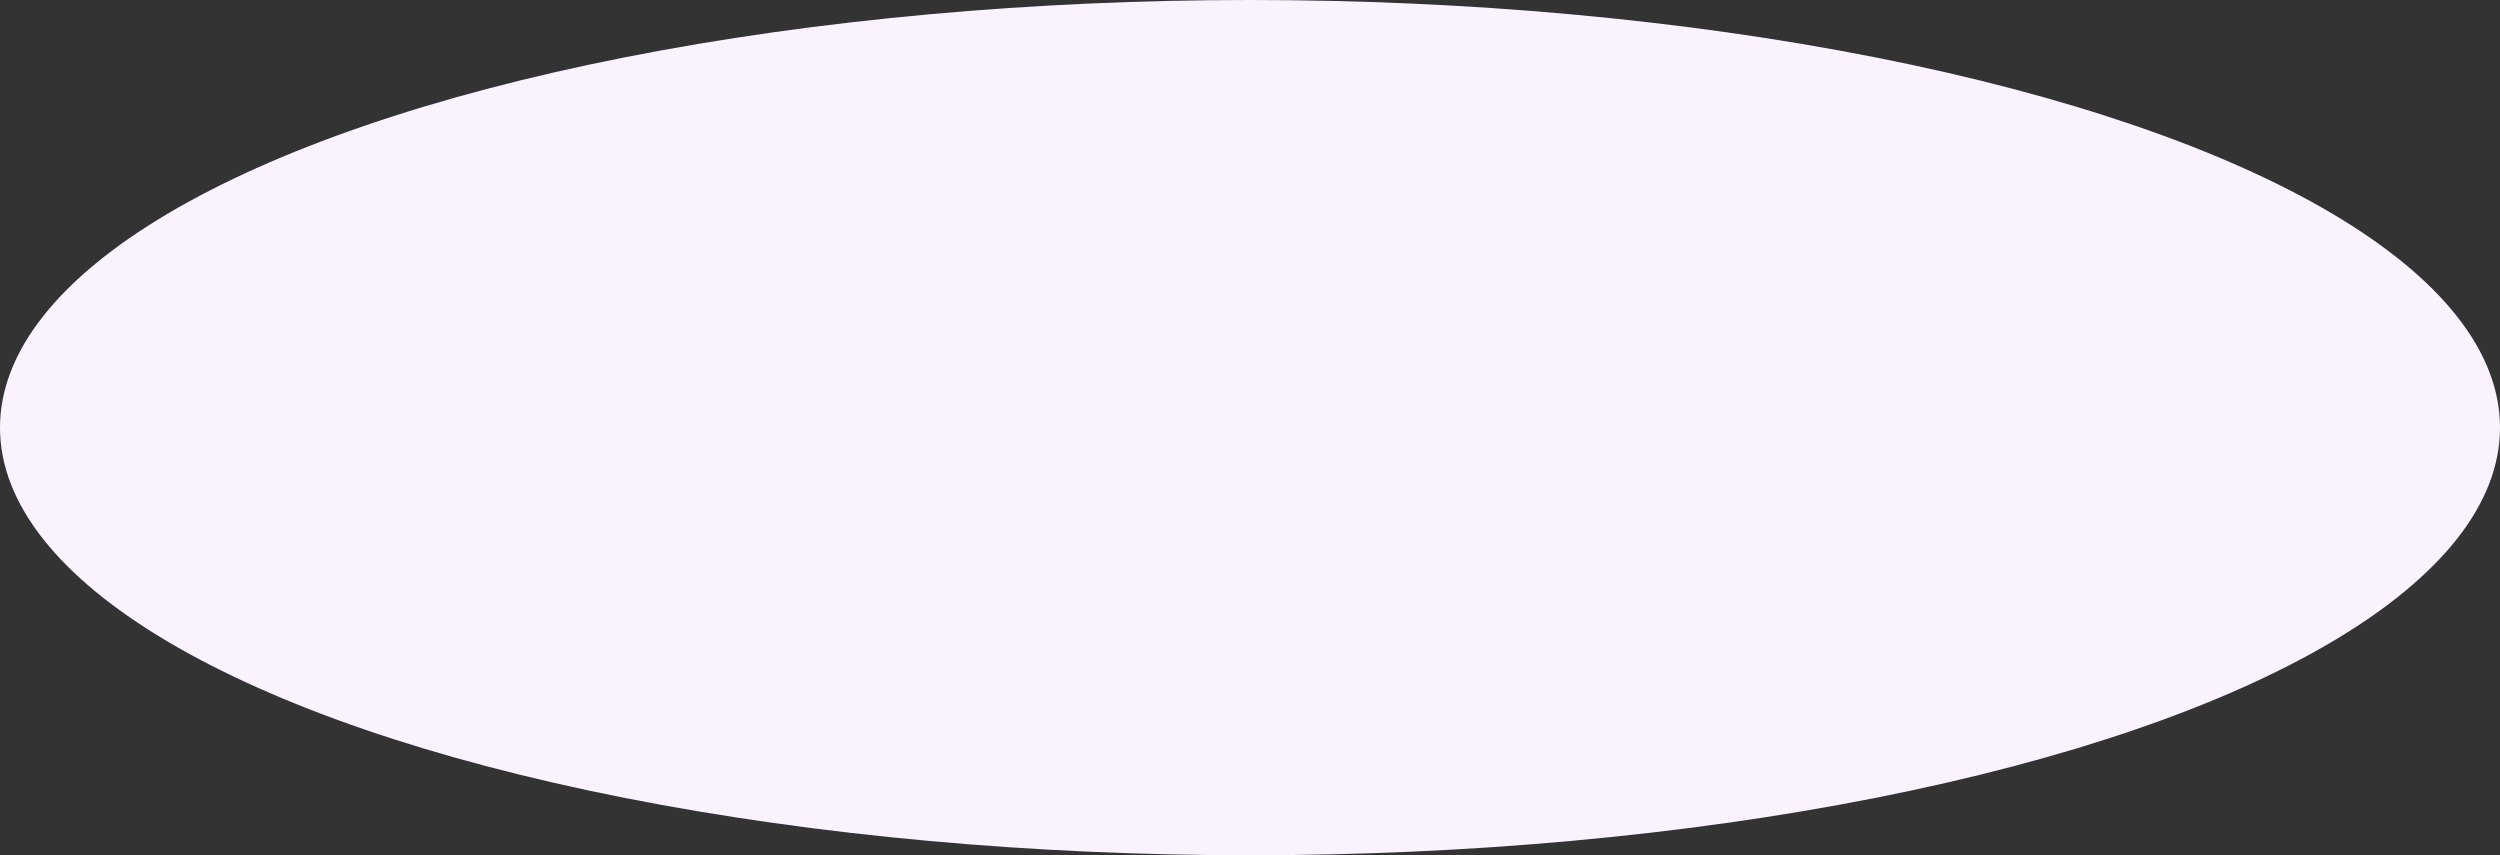 <?xml version="1.0" encoding="UTF-8"?> <svg xmlns="http://www.w3.org/2000/svg" viewBox="0 0 380 130" fill="none"><rect x="0" y="0" width="380" height="130" fill="#333333" stroke="none"/><ellipse cx="190" cy="65" rx="190" ry="65" fill="#FBF2FF"></ellipse></svg> 
